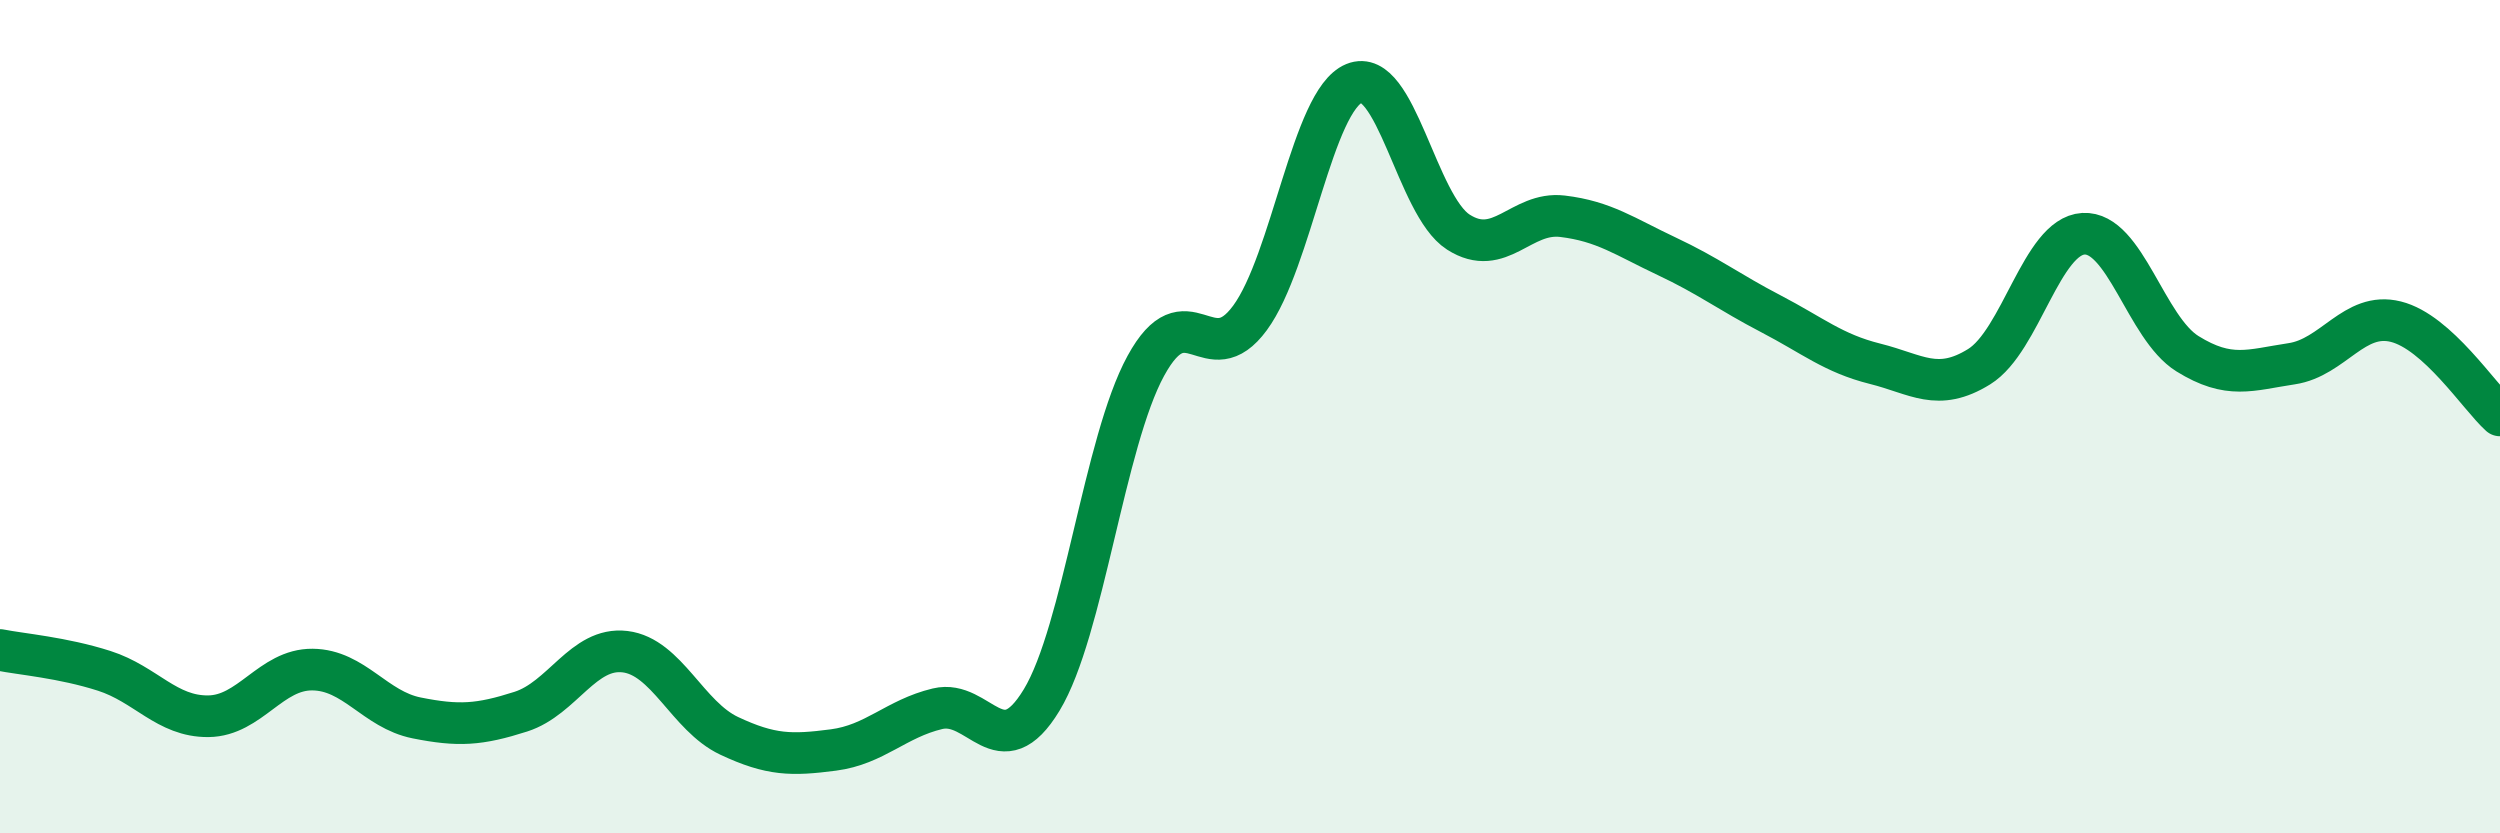 
    <svg width="60" height="20" viewBox="0 0 60 20" xmlns="http://www.w3.org/2000/svg">
      <path
        d="M 0,15.6 C 0.5,15.7 1.5,15.78 2.5,16.1 C 3.5,16.42 4,17.2 5,17.19 C 6,17.18 6.5,16.06 7.5,16.07 C 8.5,16.08 9,17.03 10,17.23 C 11,17.43 11.5,17.4 12.5,17.08 C 13.5,16.76 14,15.52 15,15.64 C 16,15.76 16.5,17.19 17.5,17.66 C 18.5,18.13 19,18.13 20,18 C 21,17.87 21.5,17.25 22.5,17.01 C 23.5,16.77 24,18.45 25,16.8 C 26,15.15 26.5,10.61 27.5,8.78 C 28.5,6.95 29,8.99 30,7.63 C 31,6.27 31.5,2.41 32.5,2 C 33.5,1.59 34,4.93 35,5.57 C 36,6.21 36.5,5.07 37.5,5.19 C 38.5,5.31 39,5.68 40,6.15 C 41,6.62 41.5,7.01 42.5,7.53 C 43.5,8.05 44,8.48 45,8.73 C 46,8.98 46.5,9.42 47.5,8.8 C 48.5,8.18 49,5.67 50,5.61 C 51,5.55 51.5,7.87 52.5,8.49 C 53.5,9.11 54,8.88 55,8.73 C 56,8.58 56.5,7.47 57.5,7.72 C 58.5,7.97 59.5,9.52 60,9.97L60 20L0 20Z"
        fill="#008740"
        opacity="0.1"
        stroke-linecap="round"
        stroke-linejoin="round"
      />
      <path
        d="M 0,15.6 C 0.5,15.7 1.5,15.78 2.5,16.1 C 3.5,16.42 4,17.2 5,17.19 C 6,17.18 6.5,16.06 7.5,16.07 C 8.5,16.08 9,17.03 10,17.23 C 11,17.43 11.5,17.4 12.5,17.08 C 13.5,16.76 14,15.52 15,15.64 C 16,15.76 16.5,17.19 17.5,17.66 C 18.5,18.13 19,18.13 20,18 C 21,17.87 21.5,17.25 22.5,17.01 C 23.5,16.77 24,18.45 25,16.8 C 26,15.15 26.5,10.61 27.5,8.78 C 28.5,6.95 29,8.99 30,7.63 C 31,6.27 31.5,2.41 32.5,2 C 33.5,1.59 34,4.93 35,5.57 C 36,6.21 36.5,5.07 37.5,5.19 C 38.5,5.31 39,5.68 40,6.15 C 41,6.62 41.5,7.01 42.5,7.53 C 43.5,8.05 44,8.48 45,8.73 C 46,8.98 46.5,9.42 47.5,8.8 C 48.5,8.18 49,5.67 50,5.61 C 51,5.55 51.5,7.87 52.5,8.49 C 53.5,9.11 54,8.88 55,8.73 C 56,8.58 56.5,7.47 57.5,7.72 C 58.5,7.97 59.5,9.52 60,9.97"
        stroke="#008740"
        stroke-width="1"
        fill="none"
        stroke-linecap="round"
        stroke-linejoin="round"
      />
    </svg>
  